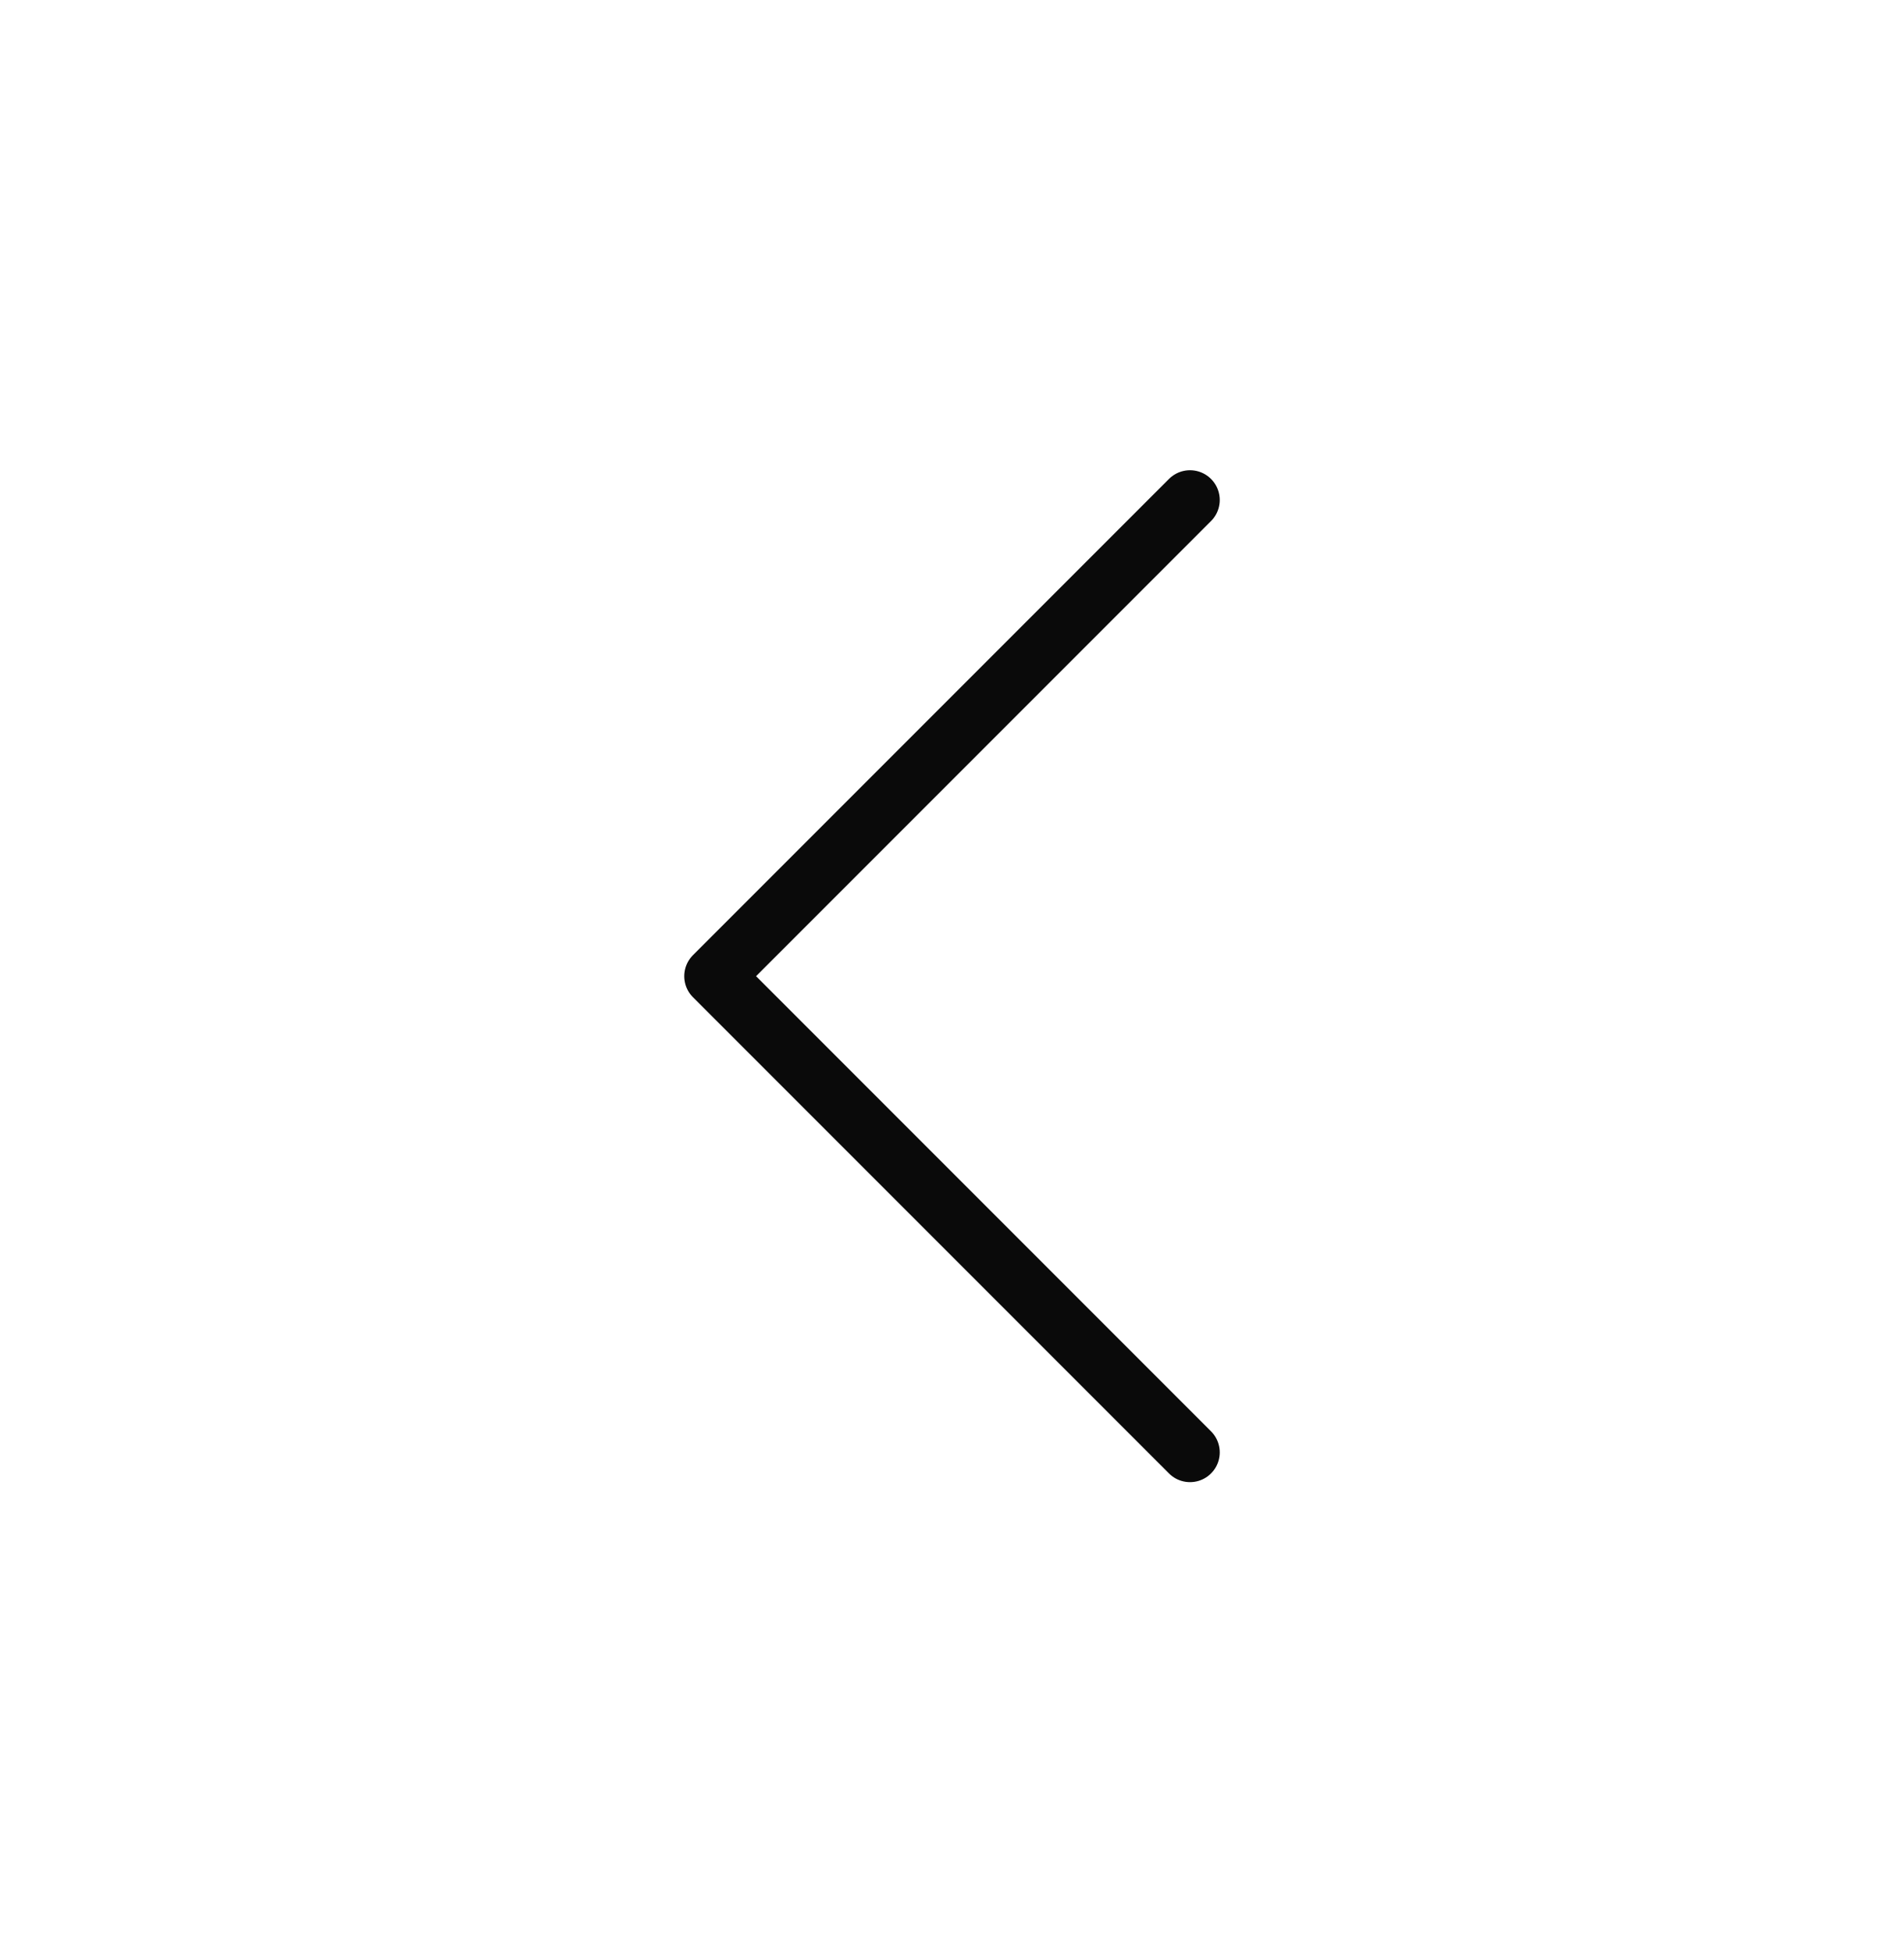 <svg width="40" height="41" viewBox="0 0 40 41" fill="none" xmlns="http://www.w3.org/2000/svg">
<g clip-path="url(#clip0_169_14690)">
<path d="M25 10.5L15 20.5L25 30.5" stroke="#0A0A0A" stroke-width="1.25" stroke-linecap="round" stroke-linejoin="round"/>
</g>
<defs>
<clipPath id="clip0_169_14690">
<rect width="40" height="40" fill="white" transform="translate(0 0.5)"/>
</clipPath>
</defs>
</svg>
